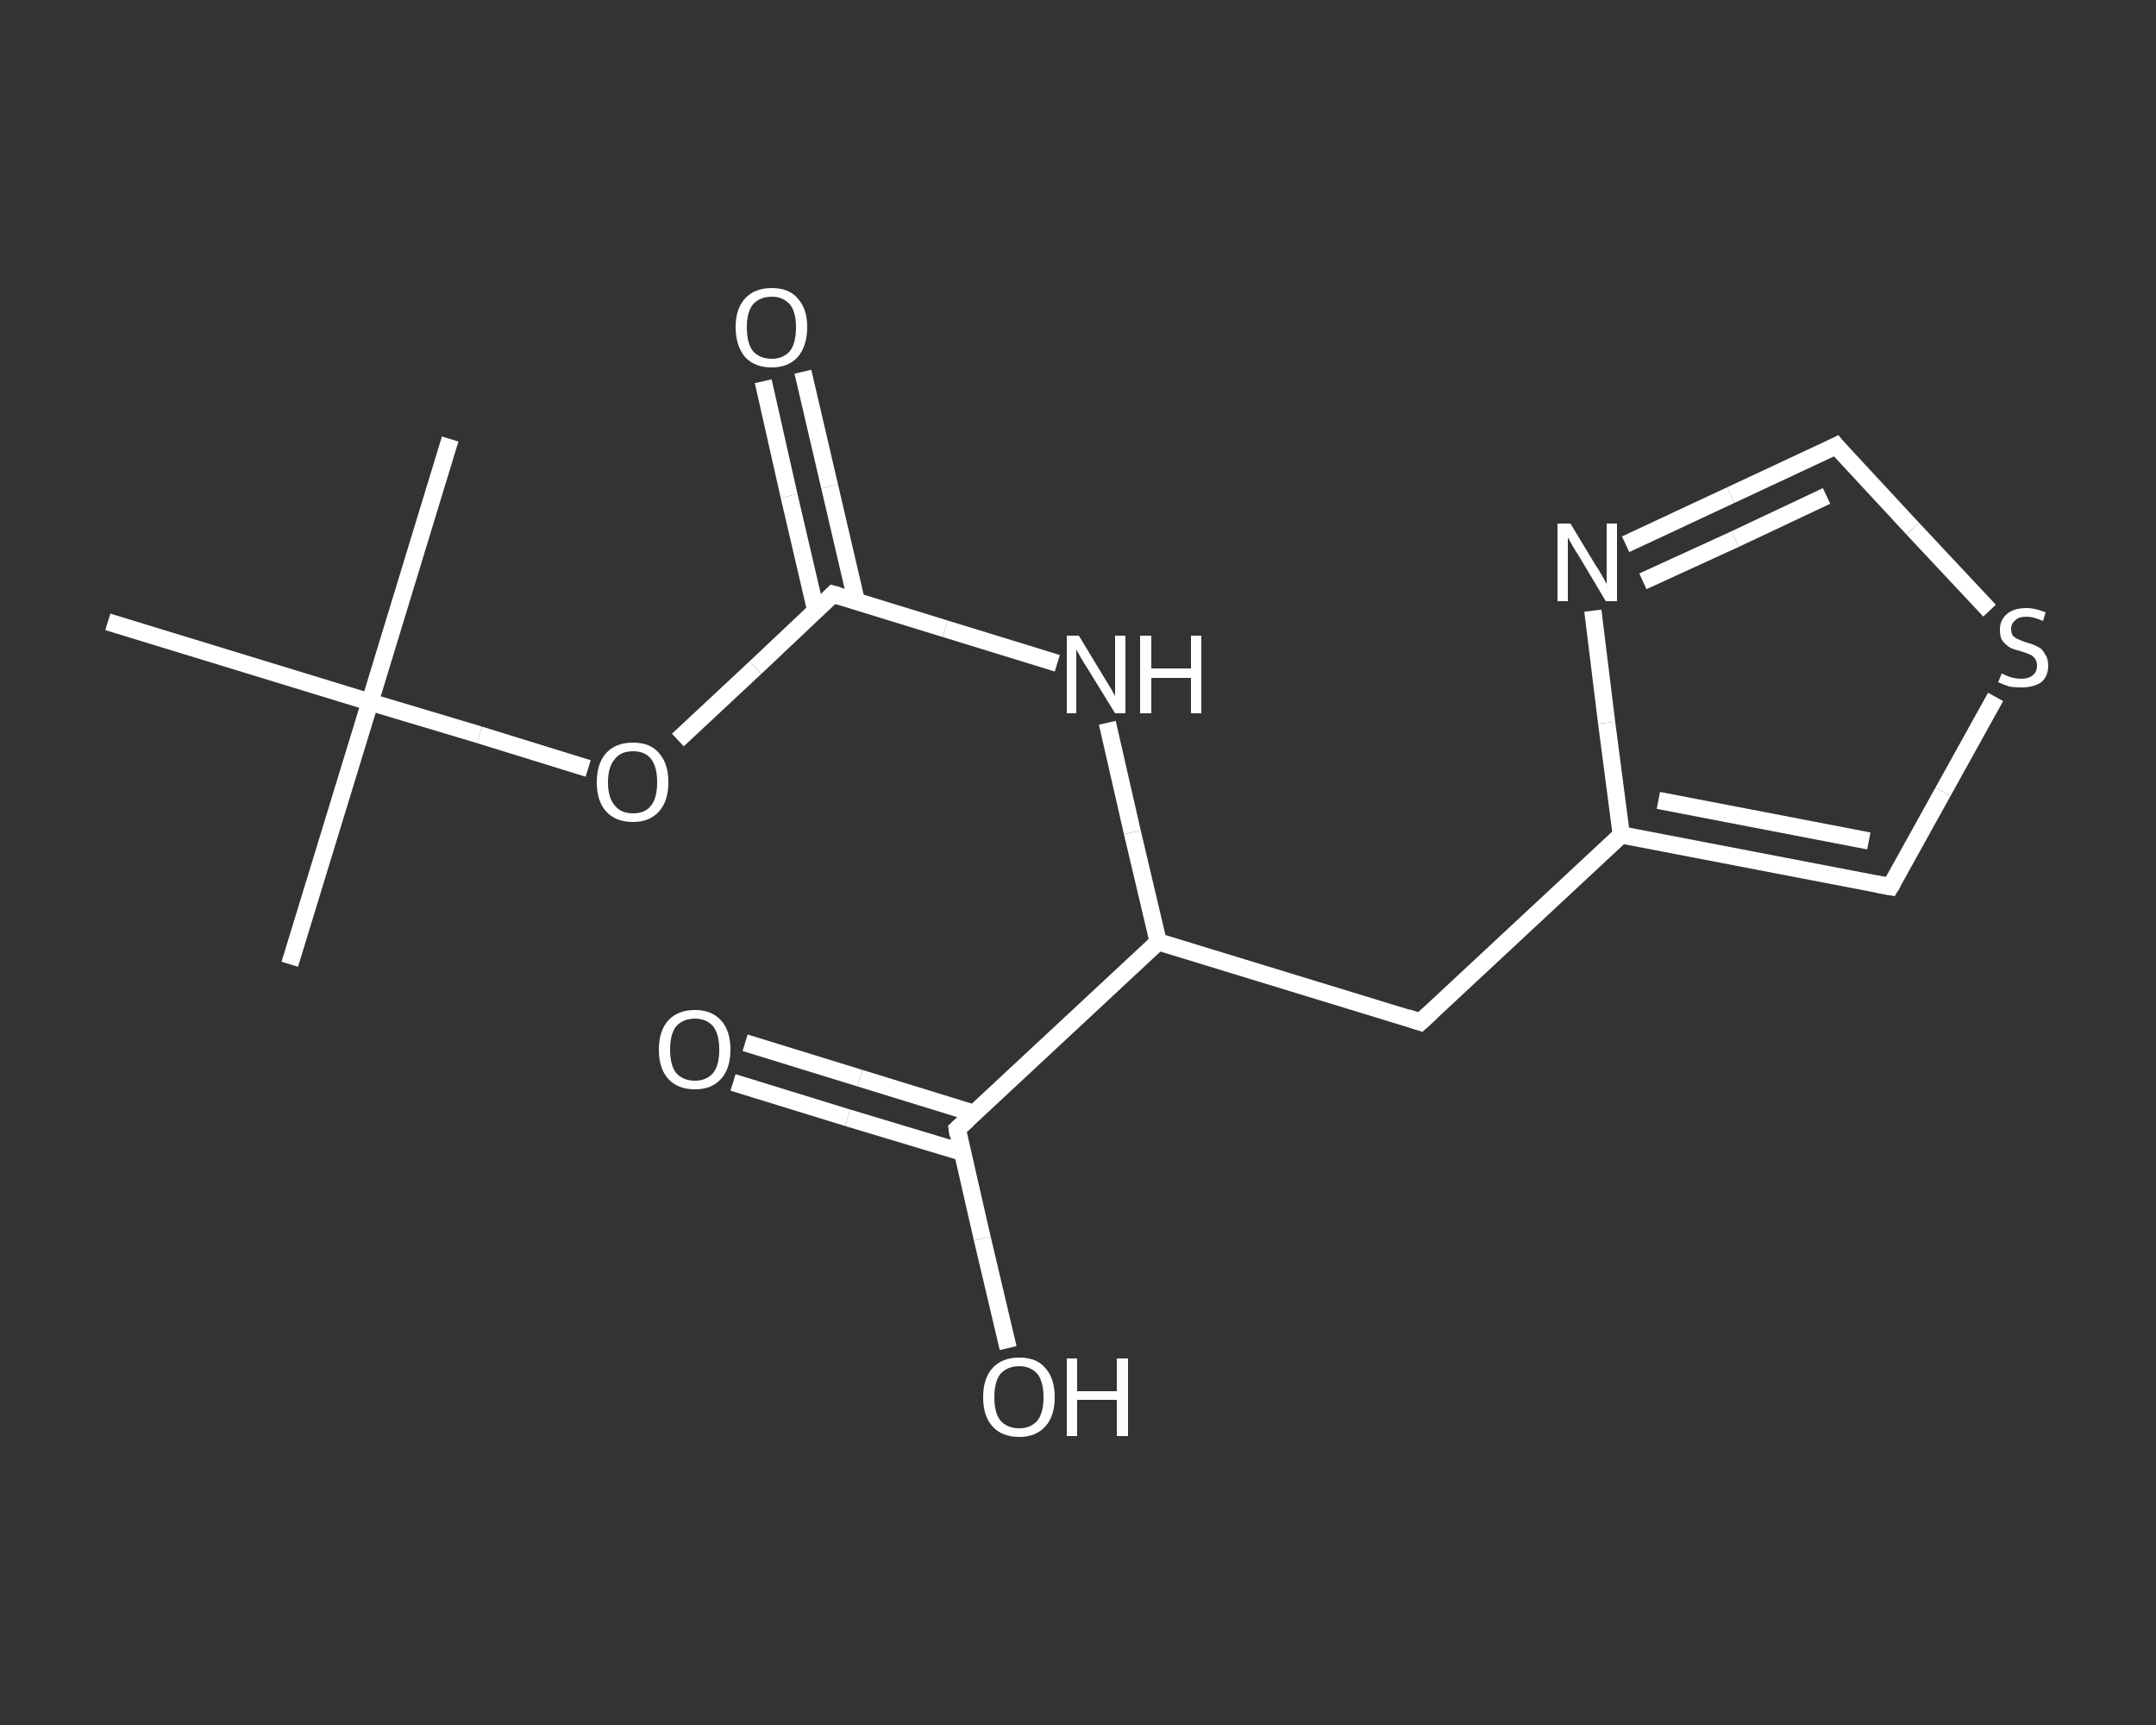 <?xml version='1.0' encoding='iso-8859-1'?>
<svg version='1.1' baseProfile='full'
              xmlns='http://www.w3.org/2000/svg'
                      xmlns:rdkit='http://www.rdkit.org/xml'
                      xmlns:xlink='http://www.w3.org/1999/xlink'
                  xml:space='preserve'
width='250px' height='200px' viewBox='0 0 250 200'>
<rect x="0" y="0" width="250" height="200" fill="#333333" stroke="none"/>
<!-- END OF HEADER -->
<rect style='opacity:1.0;fill:transparent;stroke:none' width='250.0' height='200.0' x='0.0' y='0.0'> </rect>
<path class='bond-0 atom-0 atom-1' d='M 33.6,111.8 L 42.9,81.4' style='fill:none;fill-rule:evenodd;stroke:#FFFFFF;stroke-width:2.0px;stroke-linecap:butt;stroke-linejoin:miter;stroke-opacity:1' />
<path class='bond-1 atom-1 atom-2' d='M 42.9,81.4 L 52.2,50.9' style='fill:none;fill-rule:evenodd;stroke:#FFFFFF;stroke-width:2.0px;stroke-linecap:butt;stroke-linejoin:miter;stroke-opacity:1' />
<path class='bond-2 atom-1 atom-3' d='M 42.9,81.4 L 12.5,72.1' style='fill:none;fill-rule:evenodd;stroke:#FFFFFF;stroke-width:2.0px;stroke-linecap:butt;stroke-linejoin:miter;stroke-opacity:1' />
<path class='bond-3 atom-1 atom-4' d='M 42.9,81.4 L 55.6,85.2' style='fill:none;fill-rule:evenodd;stroke:#FFFFFF;stroke-width:2.0px;stroke-linecap:butt;stroke-linejoin:miter;stroke-opacity:1' />
<path class='bond-3 atom-1 atom-4' d='M 55.6,85.2 L 68.2,89.1' style='fill:none;fill-rule:evenodd;stroke:#FFFFFF;stroke-width:2.0px;stroke-linecap:butt;stroke-linejoin:miter;stroke-opacity:1' />
<path class='bond-4 atom-4 atom-5' d='M 78.6,85.8 L 87.6,77.4' style='fill:none;fill-rule:evenodd;stroke:#FFFFFF;stroke-width:2.0px;stroke-linecap:butt;stroke-linejoin:miter;stroke-opacity:1' />
<path class='bond-4 atom-4 atom-5' d='M 87.6,77.4 L 96.6,68.9' style='fill:none;fill-rule:evenodd;stroke:#FFFFFF;stroke-width:2.0px;stroke-linecap:butt;stroke-linejoin:miter;stroke-opacity:1' />
<path class='bond-5 atom-5 atom-6' d='M 99.3,69.7 L 96.2,56.4' style='fill:none;fill-rule:evenodd;stroke:#FFFFFF;stroke-width:2.0px;stroke-linecap:butt;stroke-linejoin:miter;stroke-opacity:1' />
<path class='bond-5 atom-5 atom-6' d='M 96.2,56.4 L 93.1,43.1' style='fill:none;fill-rule:evenodd;stroke:#FFFFFF;stroke-width:2.0px;stroke-linecap:butt;stroke-linejoin:miter;stroke-opacity:1' />
<path class='bond-5 atom-5 atom-6' d='M 94.6,70.8 L 91.5,57.5' style='fill:none;fill-rule:evenodd;stroke:#FFFFFF;stroke-width:2.0px;stroke-linecap:butt;stroke-linejoin:miter;stroke-opacity:1' />
<path class='bond-5 atom-5 atom-6' d='M 91.5,57.5 L 88.5,44.2' style='fill:none;fill-rule:evenodd;stroke:#FFFFFF;stroke-width:2.0px;stroke-linecap:butt;stroke-linejoin:miter;stroke-opacity:1' />
<path class='bond-6 atom-5 atom-7' d='M 96.6,68.9 L 109.6,72.9' style='fill:none;fill-rule:evenodd;stroke:#FFFFFF;stroke-width:2.0px;stroke-linecap:butt;stroke-linejoin:miter;stroke-opacity:1' />
<path class='bond-6 atom-5 atom-7' d='M 109.6,72.9 L 122.6,76.9' style='fill:none;fill-rule:evenodd;stroke:#FFFFFF;stroke-width:2.0px;stroke-linecap:butt;stroke-linejoin:miter;stroke-opacity:1' />
<path class='bond-7 atom-7 atom-8' d='M 128.4,83.8 L 131.3,96.5' style='fill:none;fill-rule:evenodd;stroke:#FFFFFF;stroke-width:2.0px;stroke-linecap:butt;stroke-linejoin:miter;stroke-opacity:1' />
<path class='bond-7 atom-7 atom-8' d='M 131.3,96.5 L 134.3,109.2' style='fill:none;fill-rule:evenodd;stroke:#FFFFFF;stroke-width:2.0px;stroke-linecap:butt;stroke-linejoin:miter;stroke-opacity:1' />
<path class='bond-8 atom-8 atom-9' d='M 134.3,109.2 L 164.7,118.5' style='fill:none;fill-rule:evenodd;stroke:#FFFFFF;stroke-width:2.0px;stroke-linecap:butt;stroke-linejoin:miter;stroke-opacity:1' />
<path class='bond-9 atom-9 atom-10' d='M 164.7,118.5 L 188.0,96.8' style='fill:none;fill-rule:evenodd;stroke:#FFFFFF;stroke-width:2.0px;stroke-linecap:butt;stroke-linejoin:miter;stroke-opacity:1' />
<path class='bond-10 atom-10 atom-11' d='M 188.0,96.8 L 219.2,102.8' style='fill:none;fill-rule:evenodd;stroke:#FFFFFF;stroke-width:2.0px;stroke-linecap:butt;stroke-linejoin:miter;stroke-opacity:1' />
<path class='bond-10 atom-10 atom-11' d='M 192.3,92.8 L 216.7,97.5' style='fill:none;fill-rule:evenodd;stroke:#FFFFFF;stroke-width:2.0px;stroke-linecap:butt;stroke-linejoin:miter;stroke-opacity:1' />
<path class='bond-11 atom-11 atom-12' d='M 219.2,102.8 L 225.3,91.8' style='fill:none;fill-rule:evenodd;stroke:#FFFFFF;stroke-width:2.0px;stroke-linecap:butt;stroke-linejoin:miter;stroke-opacity:1' />
<path class='bond-11 atom-11 atom-12' d='M 225.3,91.8 L 231.4,80.8' style='fill:none;fill-rule:evenodd;stroke:#FFFFFF;stroke-width:2.0px;stroke-linecap:butt;stroke-linejoin:miter;stroke-opacity:1' />
<path class='bond-12 atom-12 atom-13' d='M 230.7,70.8 L 221.8,61.3' style='fill:none;fill-rule:evenodd;stroke:#FFFFFF;stroke-width:2.0px;stroke-linecap:butt;stroke-linejoin:miter;stroke-opacity:1' />
<path class='bond-12 atom-12 atom-13' d='M 221.8,61.3 L 212.9,51.7' style='fill:none;fill-rule:evenodd;stroke:#FFFFFF;stroke-width:2.0px;stroke-linecap:butt;stroke-linejoin:miter;stroke-opacity:1' />
<path class='bond-13 atom-13 atom-14' d='M 212.9,51.7 L 200.7,57.4' style='fill:none;fill-rule:evenodd;stroke:#FFFFFF;stroke-width:2.0px;stroke-linecap:butt;stroke-linejoin:miter;stroke-opacity:1' />
<path class='bond-13 atom-13 atom-14' d='M 200.7,57.4 L 188.5,63.1' style='fill:none;fill-rule:evenodd;stroke:#FFFFFF;stroke-width:2.0px;stroke-linecap:butt;stroke-linejoin:miter;stroke-opacity:1' />
<path class='bond-13 atom-13 atom-14' d='M 211.8,57.5 L 201.2,62.5' style='fill:none;fill-rule:evenodd;stroke:#FFFFFF;stroke-width:2.0px;stroke-linecap:butt;stroke-linejoin:miter;stroke-opacity:1' />
<path class='bond-13 atom-13 atom-14' d='M 201.2,62.5 L 190.5,67.4' style='fill:none;fill-rule:evenodd;stroke:#FFFFFF;stroke-width:2.0px;stroke-linecap:butt;stroke-linejoin:miter;stroke-opacity:1' />
<path class='bond-14 atom-8 atom-15' d='M 134.3,109.2 L 111.0,130.9' style='fill:none;fill-rule:evenodd;stroke:#FFFFFF;stroke-width:2.0px;stroke-linecap:butt;stroke-linejoin:miter;stroke-opacity:1' />
<path class='bond-15 atom-15 atom-16' d='M 113.0,129.1 L 99.7,125.0' style='fill:none;fill-rule:evenodd;stroke:#FFFFFF;stroke-width:2.0px;stroke-linecap:butt;stroke-linejoin:miter;stroke-opacity:1' />
<path class='bond-15 atom-15 atom-16' d='M 99.7,125.0 L 86.4,120.9' style='fill:none;fill-rule:evenodd;stroke:#FFFFFF;stroke-width:2.0px;stroke-linecap:butt;stroke-linejoin:miter;stroke-opacity:1' />
<path class='bond-15 atom-15 atom-16' d='M 111.6,133.6 L 98.3,129.6' style='fill:none;fill-rule:evenodd;stroke:#FFFFFF;stroke-width:2.0px;stroke-linecap:butt;stroke-linejoin:miter;stroke-opacity:1' />
<path class='bond-15 atom-15 atom-16' d='M 98.3,129.6 L 85.0,125.5' style='fill:none;fill-rule:evenodd;stroke:#FFFFFF;stroke-width:2.0px;stroke-linecap:butt;stroke-linejoin:miter;stroke-opacity:1' />
<path class='bond-16 atom-15 atom-17' d='M 111.0,130.9 L 113.9,143.6' style='fill:none;fill-rule:evenodd;stroke:#FFFFFF;stroke-width:2.0px;stroke-linecap:butt;stroke-linejoin:miter;stroke-opacity:1' />
<path class='bond-16 atom-15 atom-17' d='M 113.9,143.6 L 116.9,156.3' style='fill:none;fill-rule:evenodd;stroke:#FFFFFF;stroke-width:2.0px;stroke-linecap:butt;stroke-linejoin:miter;stroke-opacity:1' />
<path class='bond-17 atom-14 atom-10' d='M 184.7,70.8 L 186.3,83.8' style='fill:none;fill-rule:evenodd;stroke:#FFFFFF;stroke-width:2.0px;stroke-linecap:butt;stroke-linejoin:miter;stroke-opacity:1' />
<path class='bond-17 atom-14 atom-10' d='M 186.3,83.8 L 188.0,96.8' style='fill:none;fill-rule:evenodd;stroke:#FFFFFF;stroke-width:2.0px;stroke-linecap:butt;stroke-linejoin:miter;stroke-opacity:1' />
<path d='M 96.2,69.3 L 96.6,68.9 L 97.3,69.1' style='fill:none;stroke:#FFFFFF;stroke-width:2.0px;stroke-linecap:butt;stroke-linejoin:miter;stroke-opacity:1;' />
<path d='M 163.2,118.0 L 164.7,118.5 L 165.9,117.4' style='fill:none;stroke:#FFFFFF;stroke-width:2.0px;stroke-linecap:butt;stroke-linejoin:miter;stroke-opacity:1;' />
<path d='M 217.6,102.5 L 219.2,102.8 L 219.5,102.3' style='fill:none;stroke:#FFFFFF;stroke-width:2.0px;stroke-linecap:butt;stroke-linejoin:miter;stroke-opacity:1;' />
<path d='M 213.3,52.2 L 212.9,51.7 L 212.3,52.0' style='fill:none;stroke:#FFFFFF;stroke-width:2.0px;stroke-linecap:butt;stroke-linejoin:miter;stroke-opacity:1;' />
<path d='M 112.2,129.8 L 111.0,130.9 L 111.1,131.6' style='fill:none;stroke:#FFFFFF;stroke-width:2.0px;stroke-linecap:butt;stroke-linejoin:miter;stroke-opacity:1;' />
<path class='atom-4' d='M 69.2 90.7
Q 69.2 88.5, 70.3 87.3
Q 71.4 86.1, 73.4 86.1
Q 75.4 86.1, 76.4 87.3
Q 77.5 88.5, 77.5 90.7
Q 77.5 92.9, 76.4 94.1
Q 75.3 95.3, 73.4 95.3
Q 71.4 95.3, 70.3 94.1
Q 69.2 92.9, 69.2 90.7
M 73.4 94.3
Q 74.8 94.3, 75.5 93.4
Q 76.2 92.5, 76.2 90.7
Q 76.2 88.9, 75.5 88.0
Q 74.8 87.1, 73.4 87.1
Q 72.0 87.1, 71.3 88.0
Q 70.5 88.9, 70.5 90.7
Q 70.5 92.5, 71.3 93.4
Q 72.0 94.3, 73.4 94.3
' fill='#FFFFFF'/>
<path class='atom-6' d='M 85.3 37.9
Q 85.3 35.8, 86.4 34.6
Q 87.5 33.4, 89.5 33.4
Q 91.5 33.4, 92.5 34.6
Q 93.6 35.8, 93.6 37.9
Q 93.6 40.1, 92.5 41.4
Q 91.4 42.6, 89.5 42.6
Q 87.5 42.6, 86.4 41.4
Q 85.3 40.1, 85.3 37.9
M 89.5 41.6
Q 90.8 41.6, 91.6 40.7
Q 92.3 39.8, 92.3 37.9
Q 92.3 36.2, 91.6 35.3
Q 90.8 34.4, 89.5 34.4
Q 88.1 34.4, 87.3 35.3
Q 86.6 36.2, 86.6 37.9
Q 86.6 39.8, 87.3 40.7
Q 88.1 41.6, 89.5 41.6
' fill='#FFFFFF'/>
<path class='atom-7' d='M 125.1 73.7
L 128.0 78.5
Q 128.3 79.0, 128.8 79.8
Q 129.3 80.7, 129.3 80.7
L 129.3 73.7
L 130.5 73.7
L 130.5 82.7
L 129.3 82.7
L 126.1 77.5
Q 125.7 76.9, 125.3 76.2
Q 124.9 75.5, 124.8 75.3
L 124.8 82.7
L 123.7 82.7
L 123.7 73.7
L 125.1 73.7
' fill='#FFFFFF'/>
<path class='atom-7' d='M 132.2 73.7
L 133.5 73.7
L 133.5 77.5
L 138.1 77.5
L 138.1 73.7
L 139.3 73.7
L 139.3 82.7
L 138.1 82.7
L 138.1 78.6
L 133.5 78.6
L 133.5 82.7
L 132.2 82.7
L 132.2 73.7
' fill='#FFFFFF'/>
<path class='atom-12' d='M 232.1 78.1
Q 232.2 78.1, 232.6 78.3
Q 233.0 78.5, 233.5 78.6
Q 233.9 78.7, 234.4 78.7
Q 235.2 78.7, 235.7 78.3
Q 236.2 77.9, 236.2 77.2
Q 236.2 76.7, 236.0 76.4
Q 235.7 76.0, 235.4 75.9
Q 235.0 75.7, 234.3 75.5
Q 233.5 75.3, 233.1 75.1
Q 232.6 74.8, 232.2 74.3
Q 231.9 73.9, 231.9 73.0
Q 231.9 71.9, 232.7 71.2
Q 233.5 70.5, 235.0 70.5
Q 236.0 70.5, 237.2 71.0
L 236.9 72.0
Q 235.8 71.5, 235.0 71.5
Q 234.1 71.5, 233.7 71.9
Q 233.2 72.3, 233.2 72.9
Q 233.2 73.4, 233.4 73.7
Q 233.7 74.0, 234.0 74.1
Q 234.4 74.3, 235.0 74.5
Q 235.8 74.7, 236.3 75.0
Q 236.8 75.2, 237.1 75.8
Q 237.5 76.3, 237.5 77.2
Q 237.5 78.4, 236.7 79.1
Q 235.8 79.7, 234.4 79.7
Q 233.6 79.7, 233.0 79.6
Q 232.4 79.4, 231.7 79.1
L 232.1 78.1
' fill='#FFFFFF'/>
<path class='atom-14' d='M 182.1 60.7
L 185.0 65.5
Q 185.3 65.9, 185.8 66.8
Q 186.3 67.7, 186.3 67.7
L 186.3 60.7
L 187.5 60.7
L 187.5 69.7
L 186.2 69.7
L 183.1 64.5
Q 182.7 63.9, 182.3 63.2
Q 181.9 62.5, 181.8 62.3
L 181.8 69.7
L 180.6 69.7
L 180.6 60.7
L 182.1 60.7
' fill='#FFFFFF'/>
<path class='atom-16' d='M 76.4 121.7
Q 76.4 119.5, 77.5 118.3
Q 78.6 117.1, 80.6 117.1
Q 82.5 117.1, 83.6 118.3
Q 84.7 119.5, 84.7 121.7
Q 84.7 123.9, 83.6 125.1
Q 82.5 126.3, 80.6 126.3
Q 78.6 126.3, 77.5 125.1
Q 76.4 123.9, 76.4 121.7
M 80.6 125.3
Q 81.9 125.3, 82.7 124.4
Q 83.4 123.5, 83.4 121.7
Q 83.4 119.9, 82.7 119.0
Q 81.9 118.1, 80.6 118.1
Q 79.2 118.1, 78.4 119.0
Q 77.7 119.9, 77.7 121.7
Q 77.7 123.5, 78.4 124.4
Q 79.2 125.3, 80.6 125.3
' fill='#FFFFFF'/>
<path class='atom-17' d='M 114.0 162.0
Q 114.0 159.8, 115.1 158.6
Q 116.2 157.4, 118.2 157.4
Q 120.2 157.4, 121.2 158.6
Q 122.3 159.8, 122.3 162.0
Q 122.3 164.2, 121.2 165.4
Q 120.1 166.6, 118.2 166.6
Q 116.2 166.6, 115.1 165.4
Q 114.0 164.2, 114.0 162.0
M 118.2 165.6
Q 119.5 165.6, 120.3 164.7
Q 121.0 163.8, 121.0 162.0
Q 121.0 160.2, 120.3 159.3
Q 119.5 158.4, 118.2 158.4
Q 116.8 158.4, 116.0 159.3
Q 115.3 160.2, 115.3 162.0
Q 115.3 163.8, 116.0 164.7
Q 116.8 165.6, 118.2 165.6
' fill='#FFFFFF'/>
<path class='atom-17' d='M 123.7 157.5
L 124.9 157.5
L 124.9 161.3
L 129.5 161.3
L 129.5 157.5
L 130.8 157.5
L 130.8 166.5
L 129.5 166.5
L 129.5 162.3
L 124.9 162.3
L 124.9 166.5
L 123.7 166.5
L 123.7 157.5
' fill='#FFFFFF'/>
</svg>
